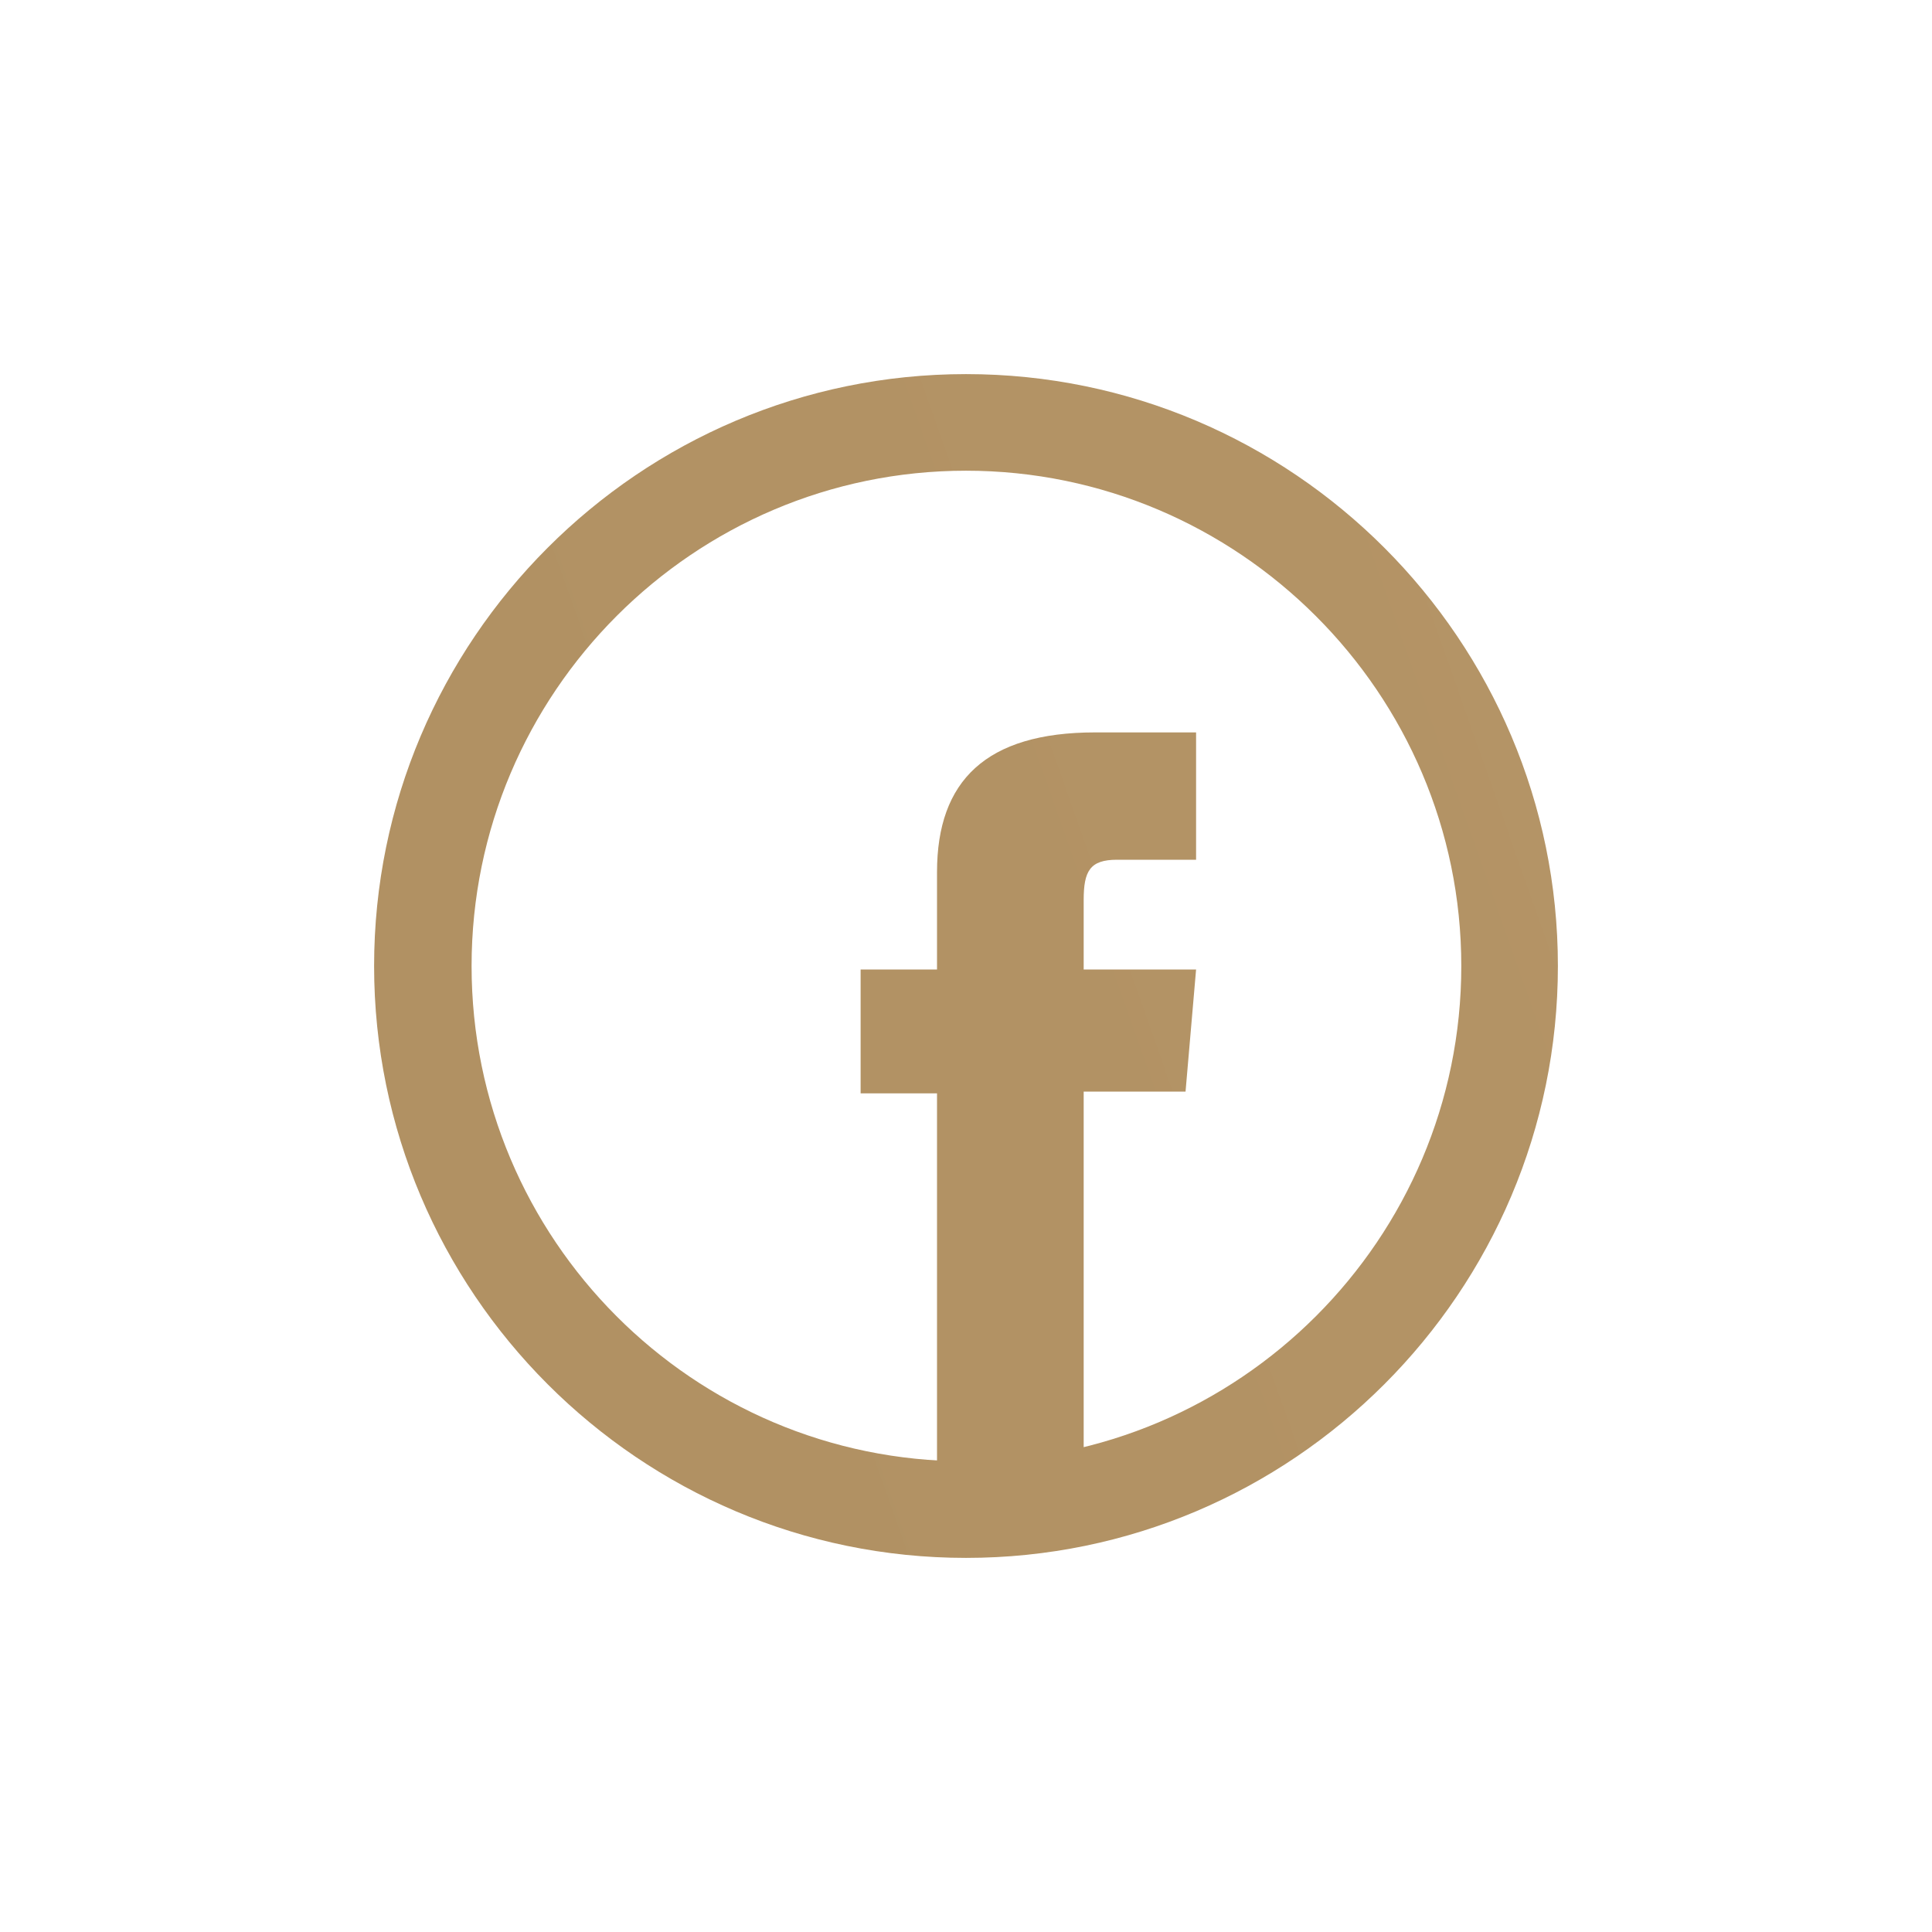 <?xml version="1.0" encoding="UTF-8"?>
<svg id="Warstwa_1" data-name="Warstwa 1" xmlns="http://www.w3.org/2000/svg" xmlns:xlink="http://www.w3.org/1999/xlink" viewBox="0 0 22 22">
  <defs>
    <style>
      .cls-1 {
        fill: url(#Gradient_bez_nazwy_5);
      }

      .cls-2 {
        fill: url(#Gradient_bez_nazwy_5-2);
      }
    </style>
    <linearGradient id="Gradient_bez_nazwy_5" data-name="Gradient bez nazwy 5" x1="-75.48" y1="43.67" x2="180.08" y2="-46.54" gradientUnits="userSpaceOnUse">
      <stop offset="0" stop-color="#9d7e50"/>
      <stop offset="1" stop-color="#dbb98b"/>
    </linearGradient>
    <linearGradient id="Gradient_bez_nazwy_5-2" data-name="Gradient bez nazwy 5" x1="-76.16" y1="41.77" x2="179.4" y2="-48.45" xlink:href="#Gradient_bez_nazwy_5"/>
  </defs>
  <path class="cls-1" d="M10.68,17.15h1.66v-4.72h1.16l.12-1.39h-1.28v-.79c0-.33.07-.46.38-.46h.9v-1.45h-1.15c-1.24,0-1.8.55-1.8,1.59v1.11h-.87v1.41h.87v4.7Z"/>
  <path class="cls-2" d="M11,4.26c-3.72,0-6.74,3.03-6.74,6.74s3.02,6.74,6.74,6.74,6.74-3.03,6.74-6.74-3.02-6.74-6.74-6.74ZM16.64,11c0,3.11-2.53,5.64-5.64,5.64s-5.63-2.53-5.63-5.64,2.53-5.64,5.63-5.64,5.64,2.53,5.64,5.64Z"/>
</svg>